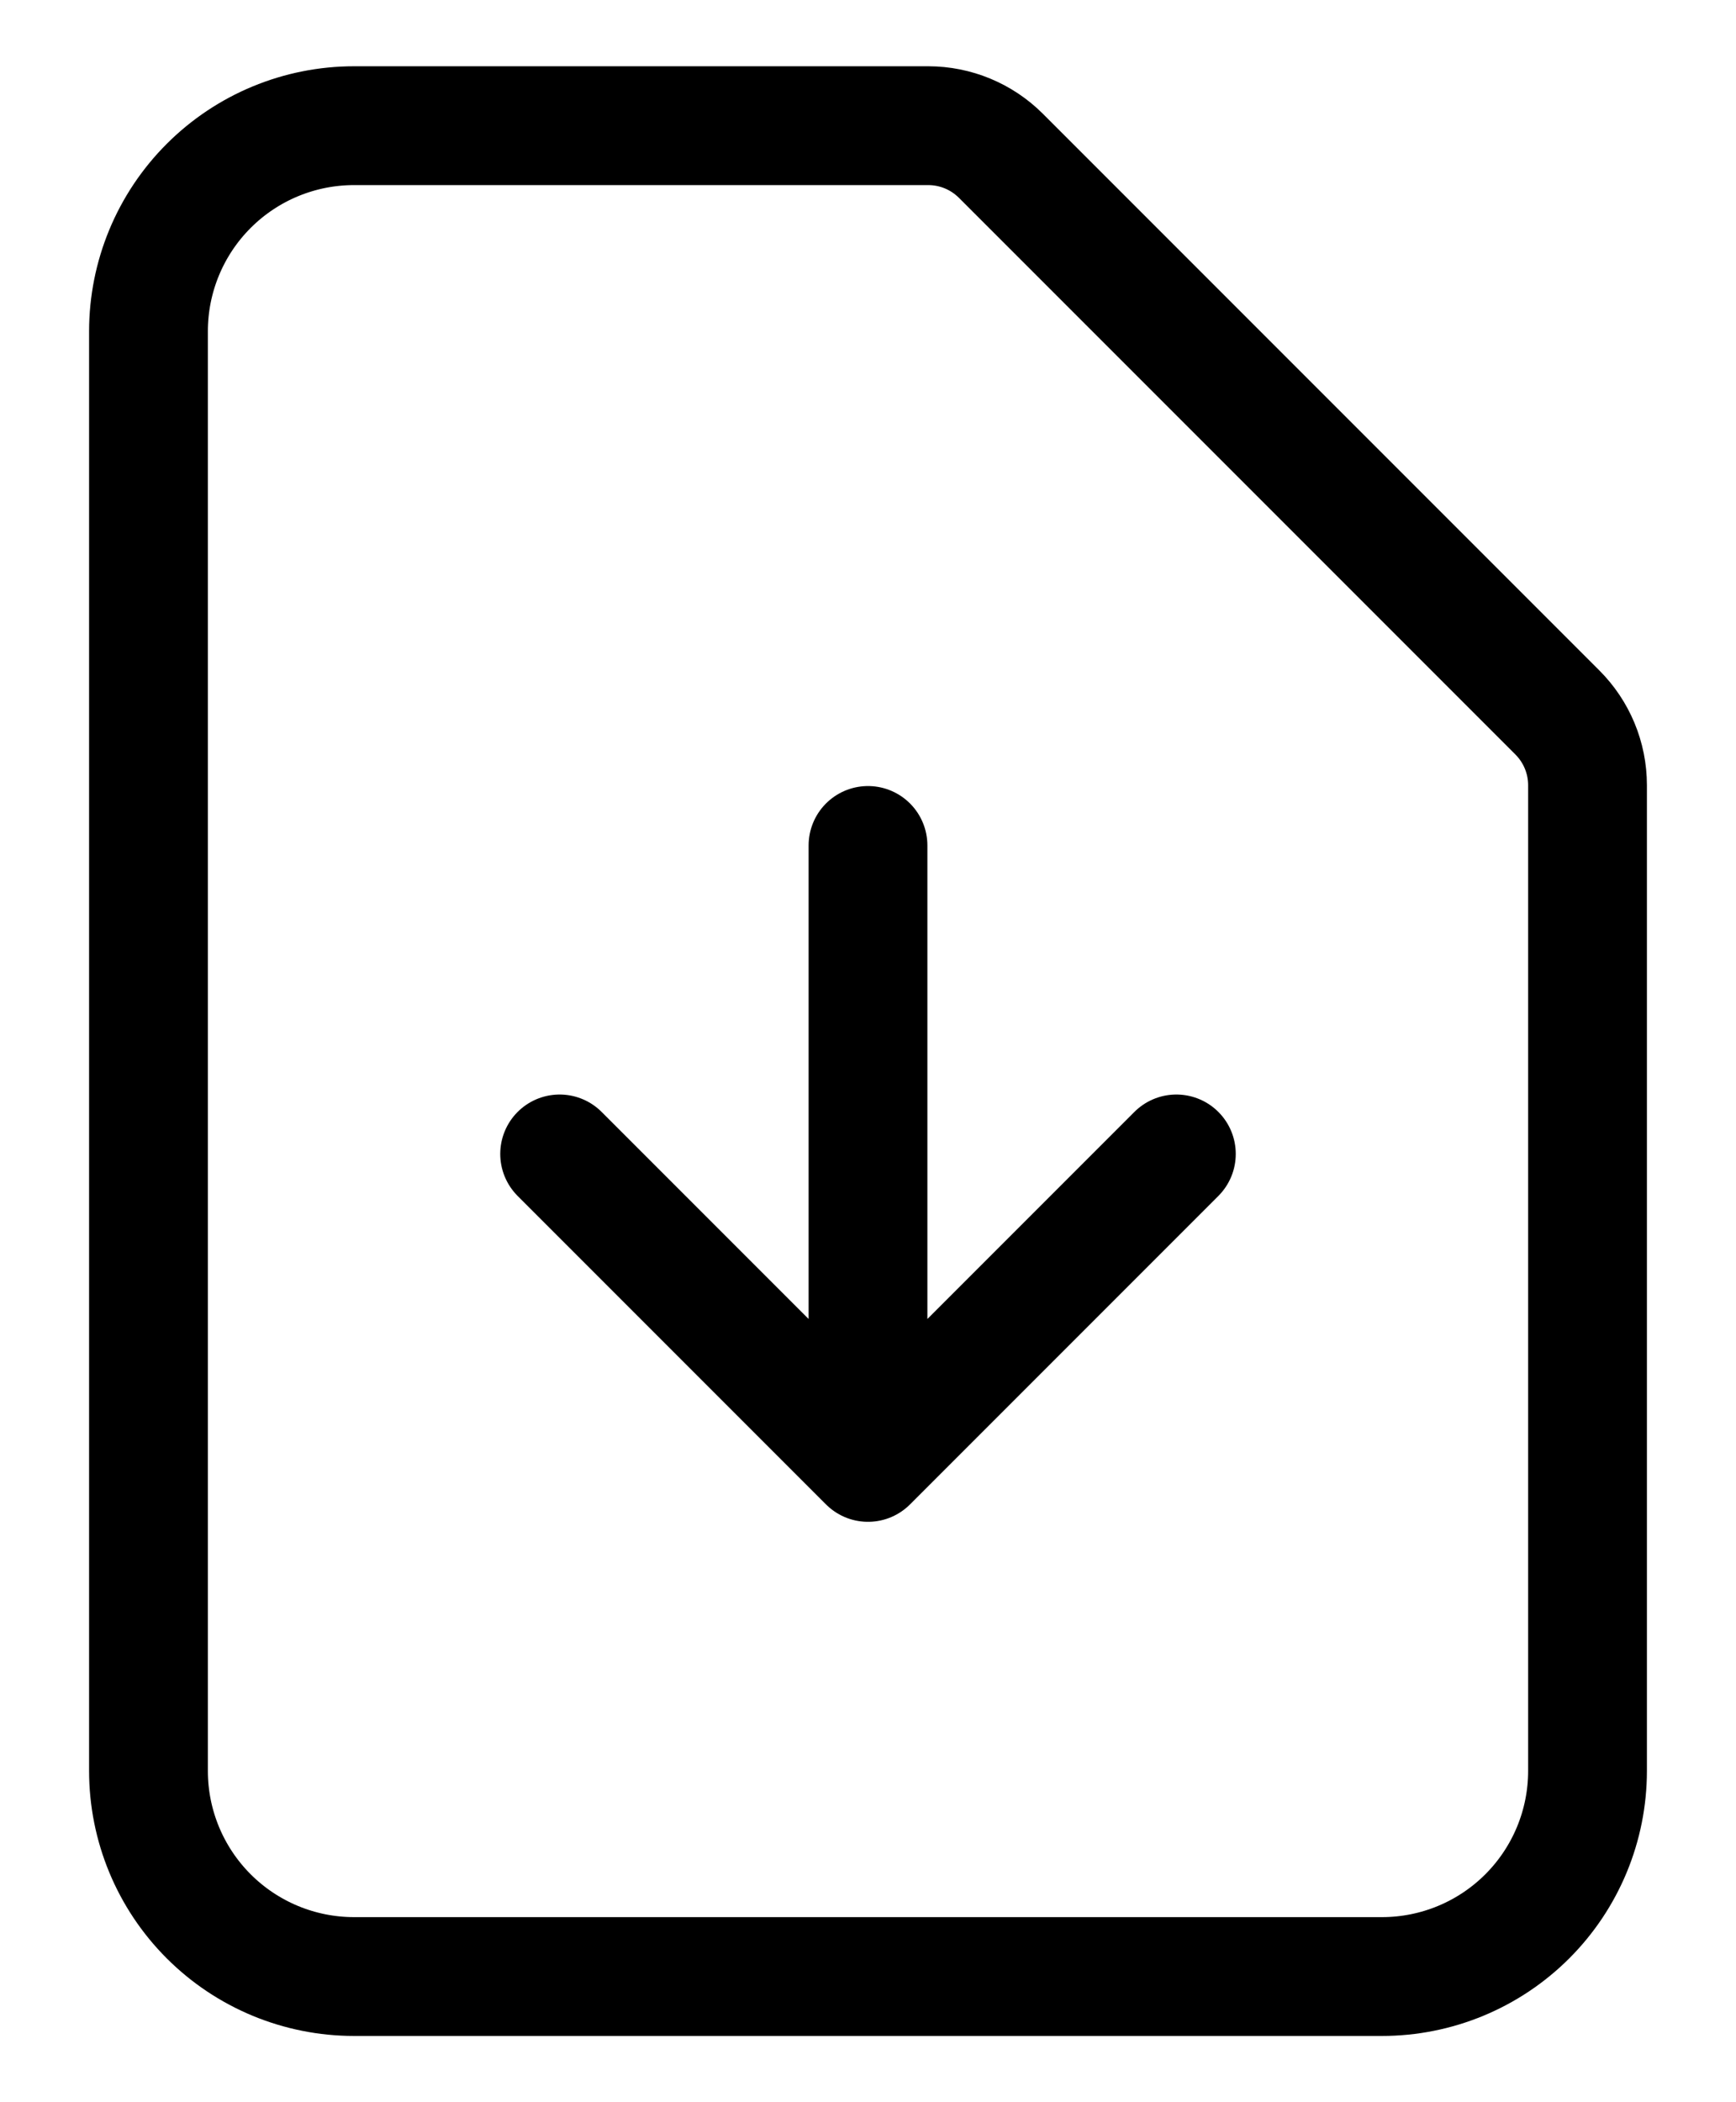 <svg width="19" height="23" viewBox="0 0 19 23" fill="none" xmlns="http://www.w3.org/2000/svg">
<path d="M9.5 9.25V16M9.5 16L6.125 12.625M9.5 16L12.875 12.625M15.125 21.625H3.875C3.278 21.625 2.706 21.388 2.284 20.966C1.862 20.544 1.625 19.972 1.625 19.375V3.625C1.625 3.028 1.862 2.456 2.284 2.034C2.706 1.612 3.278 1.375 3.875 1.375H10.159C10.458 1.375 10.744 1.494 10.955 1.705L17.045 7.795C17.256 8.006 17.375 8.292 17.375 8.591V19.375C17.375 19.972 17.138 20.544 16.716 20.966C16.294 21.388 15.722 21.625 15.125 21.625Z" stroke="black" stroke-width="1.3" stroke-linecap="round" stroke-linejoin="round"/>
</svg>
